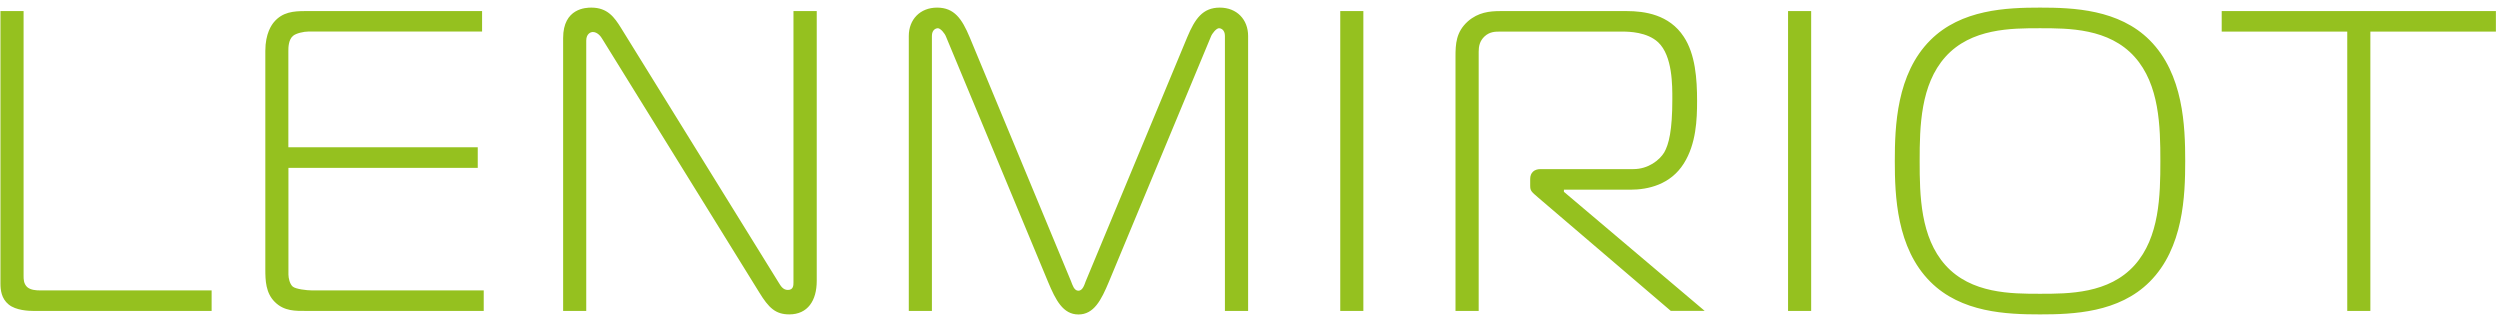 <svg width="131" height="17" viewBox="0 0 131 17" fill="none" xmlns="http://www.w3.org/2000/svg">
<g clip-path="url(#clip0_543_24)">
<path fill-rule="evenodd" clip-rule="evenodd" d="M11.089 16.292V15.217H2.088C1.886 15.217 1.594 15.197 1.417 15.036C1.236 14.855 1.236 14.628 1.236 14.451V0.581H0.024V14.855C0.024 15.193 0.07 15.642 0.453 15.955C0.836 16.268 1.507 16.292 1.734 16.292H11.089ZM25.347 16.292V15.217H16.346C16.078 15.217 15.493 15.151 15.337 15.015C15.18 14.879 15.114 14.566 15.114 14.385V8.795H25.034V7.716H15.11V2.665C15.11 2.509 15.11 2.08 15.357 1.878C15.514 1.742 15.917 1.652 16.169 1.652H25.261V0.581H15.992C15.386 0.581 14.801 0.626 14.352 1.162C14.241 1.297 13.903 1.746 13.903 2.665V14.113C13.903 14.698 13.924 15.349 14.397 15.819C14.892 16.317 15.497 16.292 16.037 16.292H25.347ZM42.793 0.581H41.578V14.789C41.578 14.945 41.578 15.193 41.285 15.193C41.017 15.193 40.902 14.966 40.791 14.789L32.535 1.454C32.198 0.914 31.839 0.399 30.987 0.399C30.719 0.399 29.508 0.42 29.508 1.994V16.292H30.719V2.125C30.719 1.742 30.987 1.676 31.057 1.676C31.304 1.676 31.485 1.903 31.572 2.06L39.786 15.324C40.28 16.132 40.639 16.474 41.359 16.474C42.323 16.474 42.797 15.753 42.797 14.719V0.581H42.793ZM47.621 16.292H48.832V1.882C48.832 1.565 49.034 1.479 49.145 1.479C49.281 1.479 49.508 1.746 49.574 1.928L54.917 14.768C55.32 15.732 55.703 16.478 56.511 16.478C57.318 16.478 57.702 15.732 58.105 14.768L63.448 1.928C63.514 1.746 63.741 1.479 63.873 1.479C63.984 1.479 64.186 1.565 64.186 1.882V16.292H65.401V1.882C65.401 1.03 64.816 0.399 63.918 0.399C63.02 0.399 62.616 0.984 62.212 1.948L56.89 14.743C56.824 14.921 56.733 15.234 56.507 15.234C56.28 15.234 56.194 14.921 56.124 14.743L50.81 1.948C50.406 0.984 50.002 0.399 49.104 0.399C48.206 0.399 47.621 1.03 47.621 1.882V16.292ZM71.44 16.292V0.581H70.229V16.292H71.44ZM76.272 16.292H77.483V2.71C77.483 2.439 77.529 2.15 77.796 1.903C78.068 1.656 78.357 1.656 78.604 1.656H85.026C85.364 1.656 86.307 1.676 86.888 2.216C87.65 2.933 87.63 4.507 87.63 5.203C87.63 6.842 87.448 7.559 87.205 7.988C86.958 8.391 86.373 8.861 85.591 8.861H80.721C80.404 8.861 80.182 9.038 80.182 9.376V9.734C80.182 10.002 80.248 10.047 80.61 10.36L87.547 16.288H89.323L81.949 10.051V9.94H85.426C86.369 9.94 87.535 9.672 88.231 8.568C88.882 7.538 88.927 6.257 88.927 5.293C88.927 4.128 88.837 2.846 88.231 1.928C87.469 0.758 86.167 0.581 85.244 0.581H78.624C78.044 0.581 77.459 0.647 76.919 1.116C76.293 1.676 76.268 2.307 76.268 2.978V16.292H76.272ZM94.905 16.292V0.581H93.694V16.292H94.905ZM106.897 0.399C105.146 0.399 102.765 0.49 101.15 2.105C99.378 3.876 99.288 6.616 99.288 8.437C99.288 10.257 99.378 12.993 101.15 14.764C102.765 16.383 105.146 16.474 106.897 16.474C108.647 16.474 111.028 16.383 112.643 14.764C114.415 12.993 114.505 10.253 114.505 8.437C114.505 6.62 114.415 3.88 112.643 2.105C111.028 0.49 108.647 0.399 106.897 0.399ZM100.59 8.437C100.59 6.62 100.635 4.441 101.937 2.982C103.284 1.479 105.393 1.479 106.897 1.479C108.4 1.479 110.509 1.479 111.856 2.982C113.158 4.441 113.203 6.62 113.203 8.437C113.203 10.253 113.158 12.432 111.856 13.891C110.509 15.394 108.4 15.394 106.897 15.394C105.393 15.394 103.284 15.394 101.937 13.891C100.631 12.428 100.59 10.253 100.59 8.437ZM124.207 16.292V1.656H130.785V0.581H116.417V1.656H122.996V16.292H124.207Z" fill="#95C11F"/>
</g>
<defs>
<clipPath id="clip0_543_24">
<rect width="131" height="16.89" fill="white"/>
</clipPath>
</defs>
</svg>
